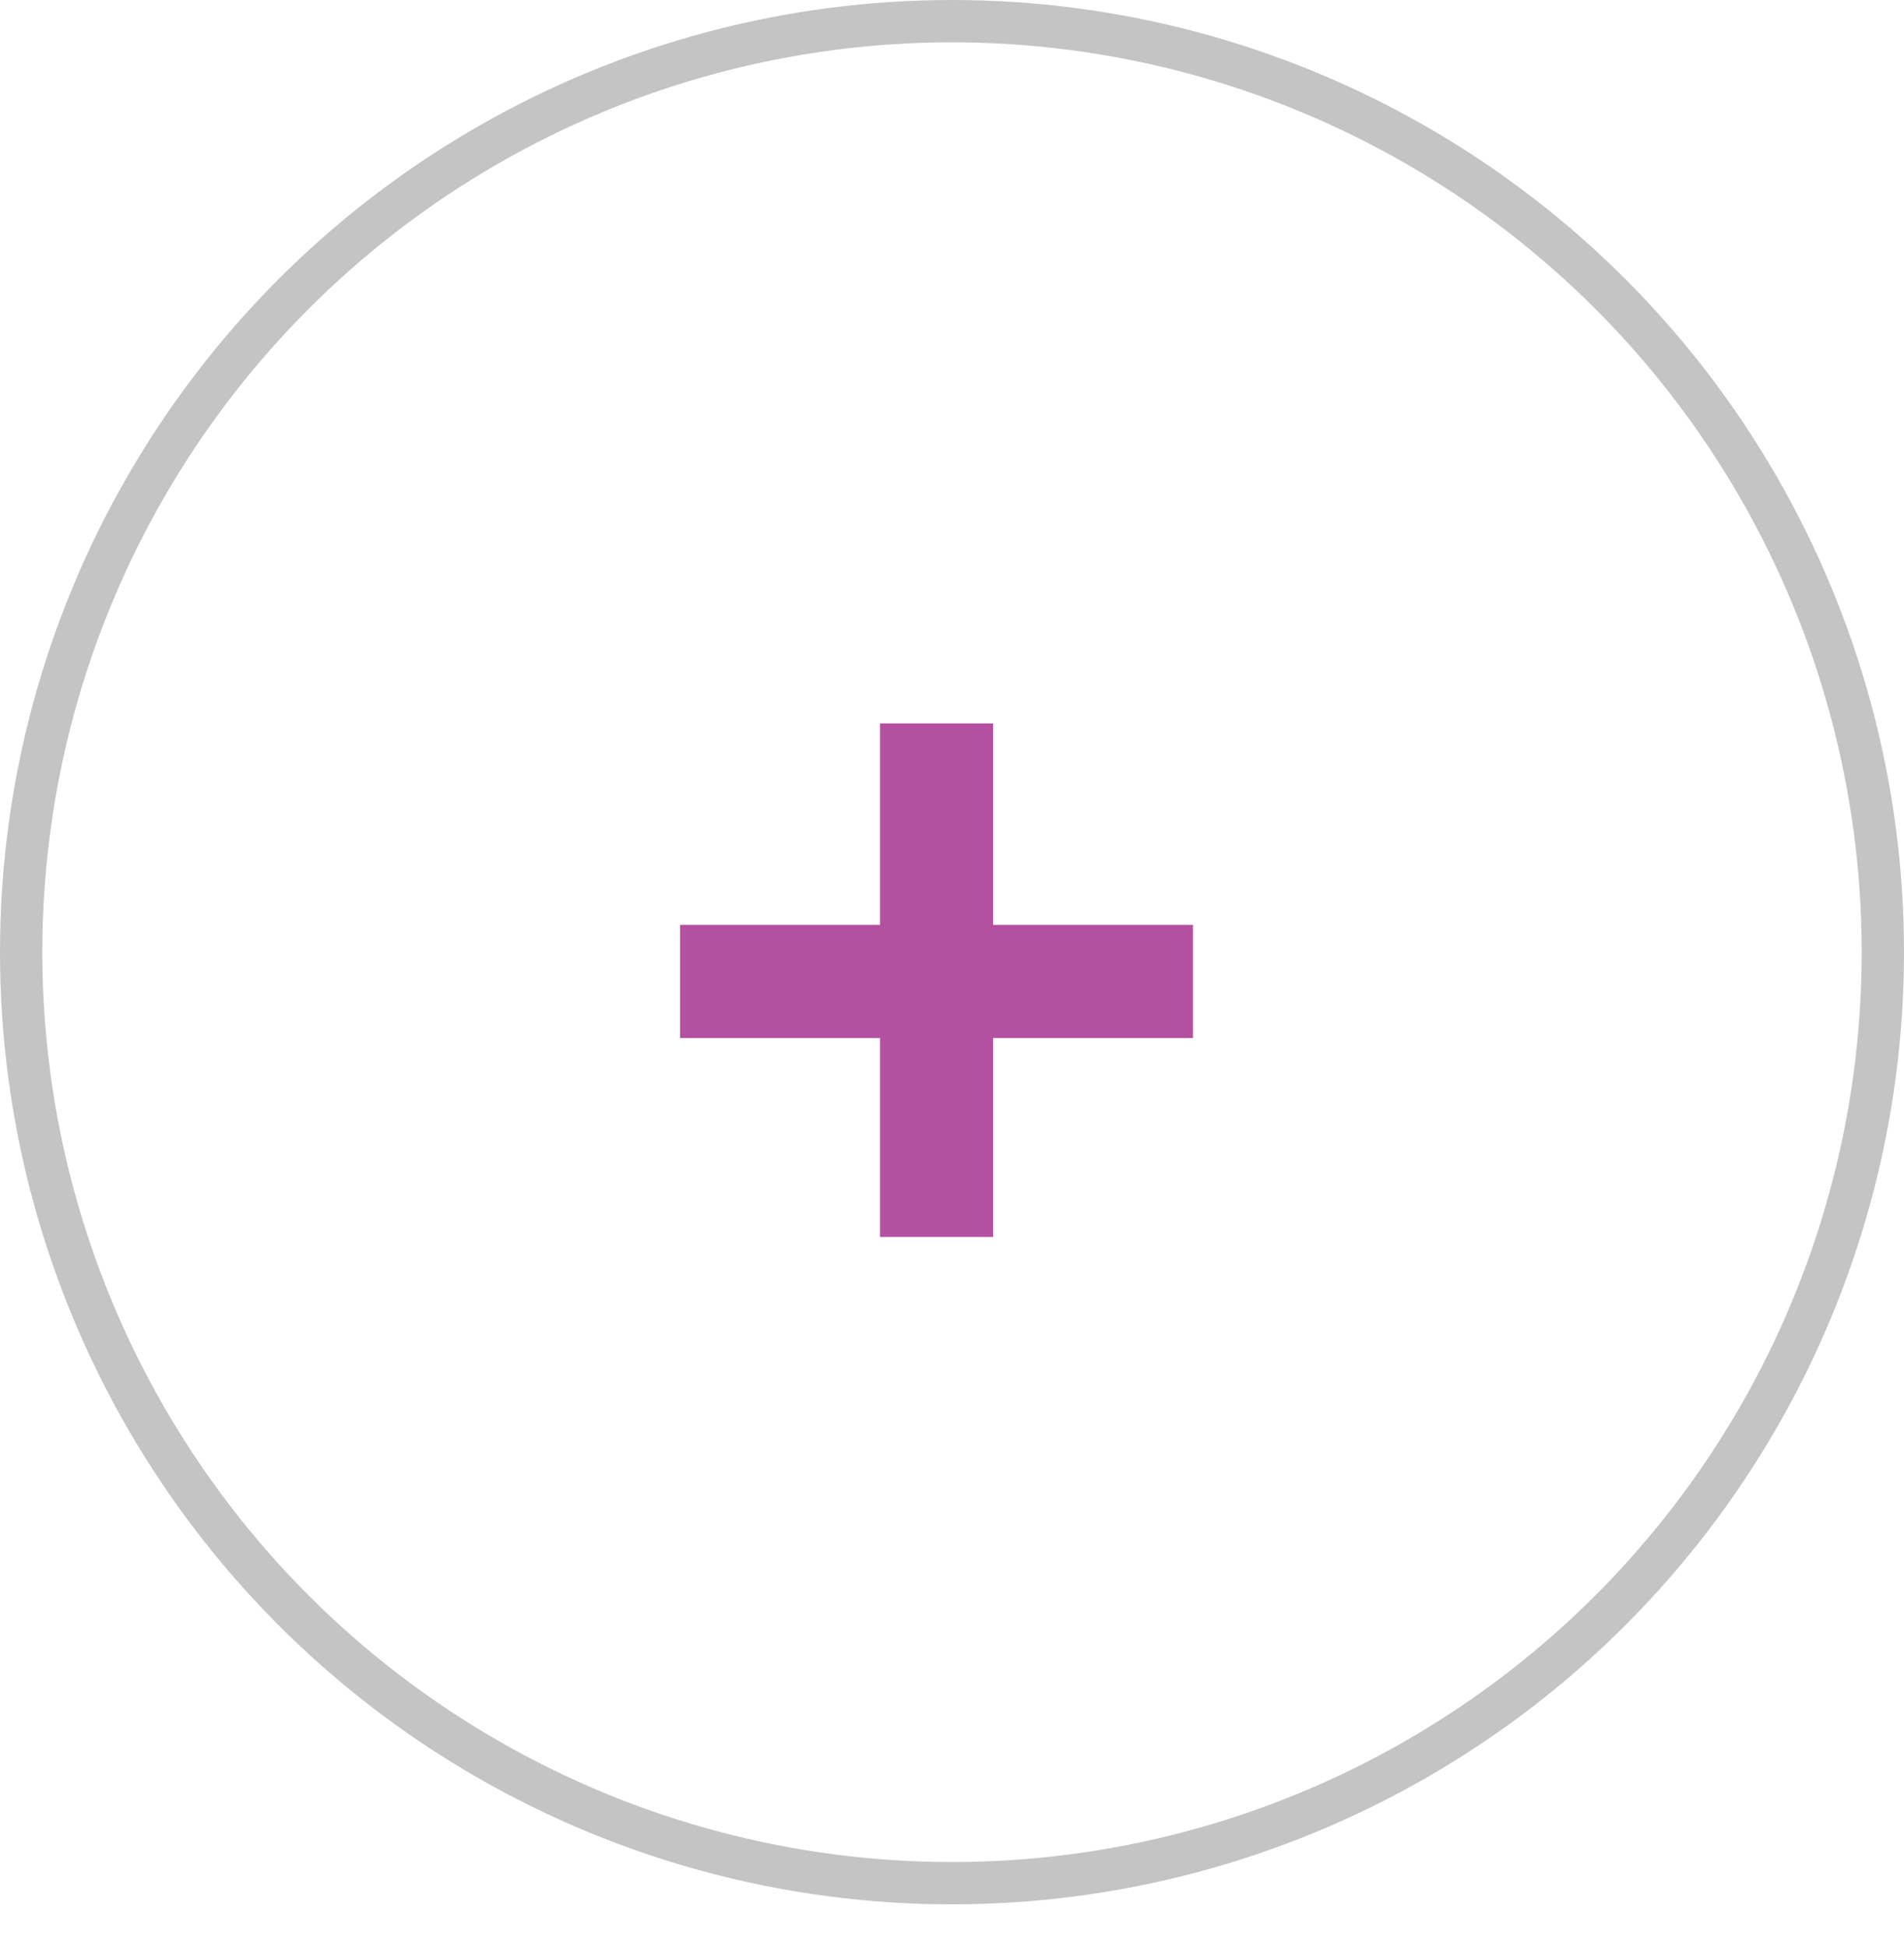 <?xml version="1.0" encoding="UTF-8"?> <svg xmlns="http://www.w3.org/2000/svg" width="45" height="46" viewBox="0 0 45 46" fill="none"> <circle cx="22.5" cy="22.5" r="22" stroke="#C4C4C4"></circle> <path d="M20.798 24.529H16.074V21.856H20.798V17.095H23.472V21.856H28.196V24.529H23.472V29.229H20.798V24.529Z" fill="#B350A0"></path> </svg> 
